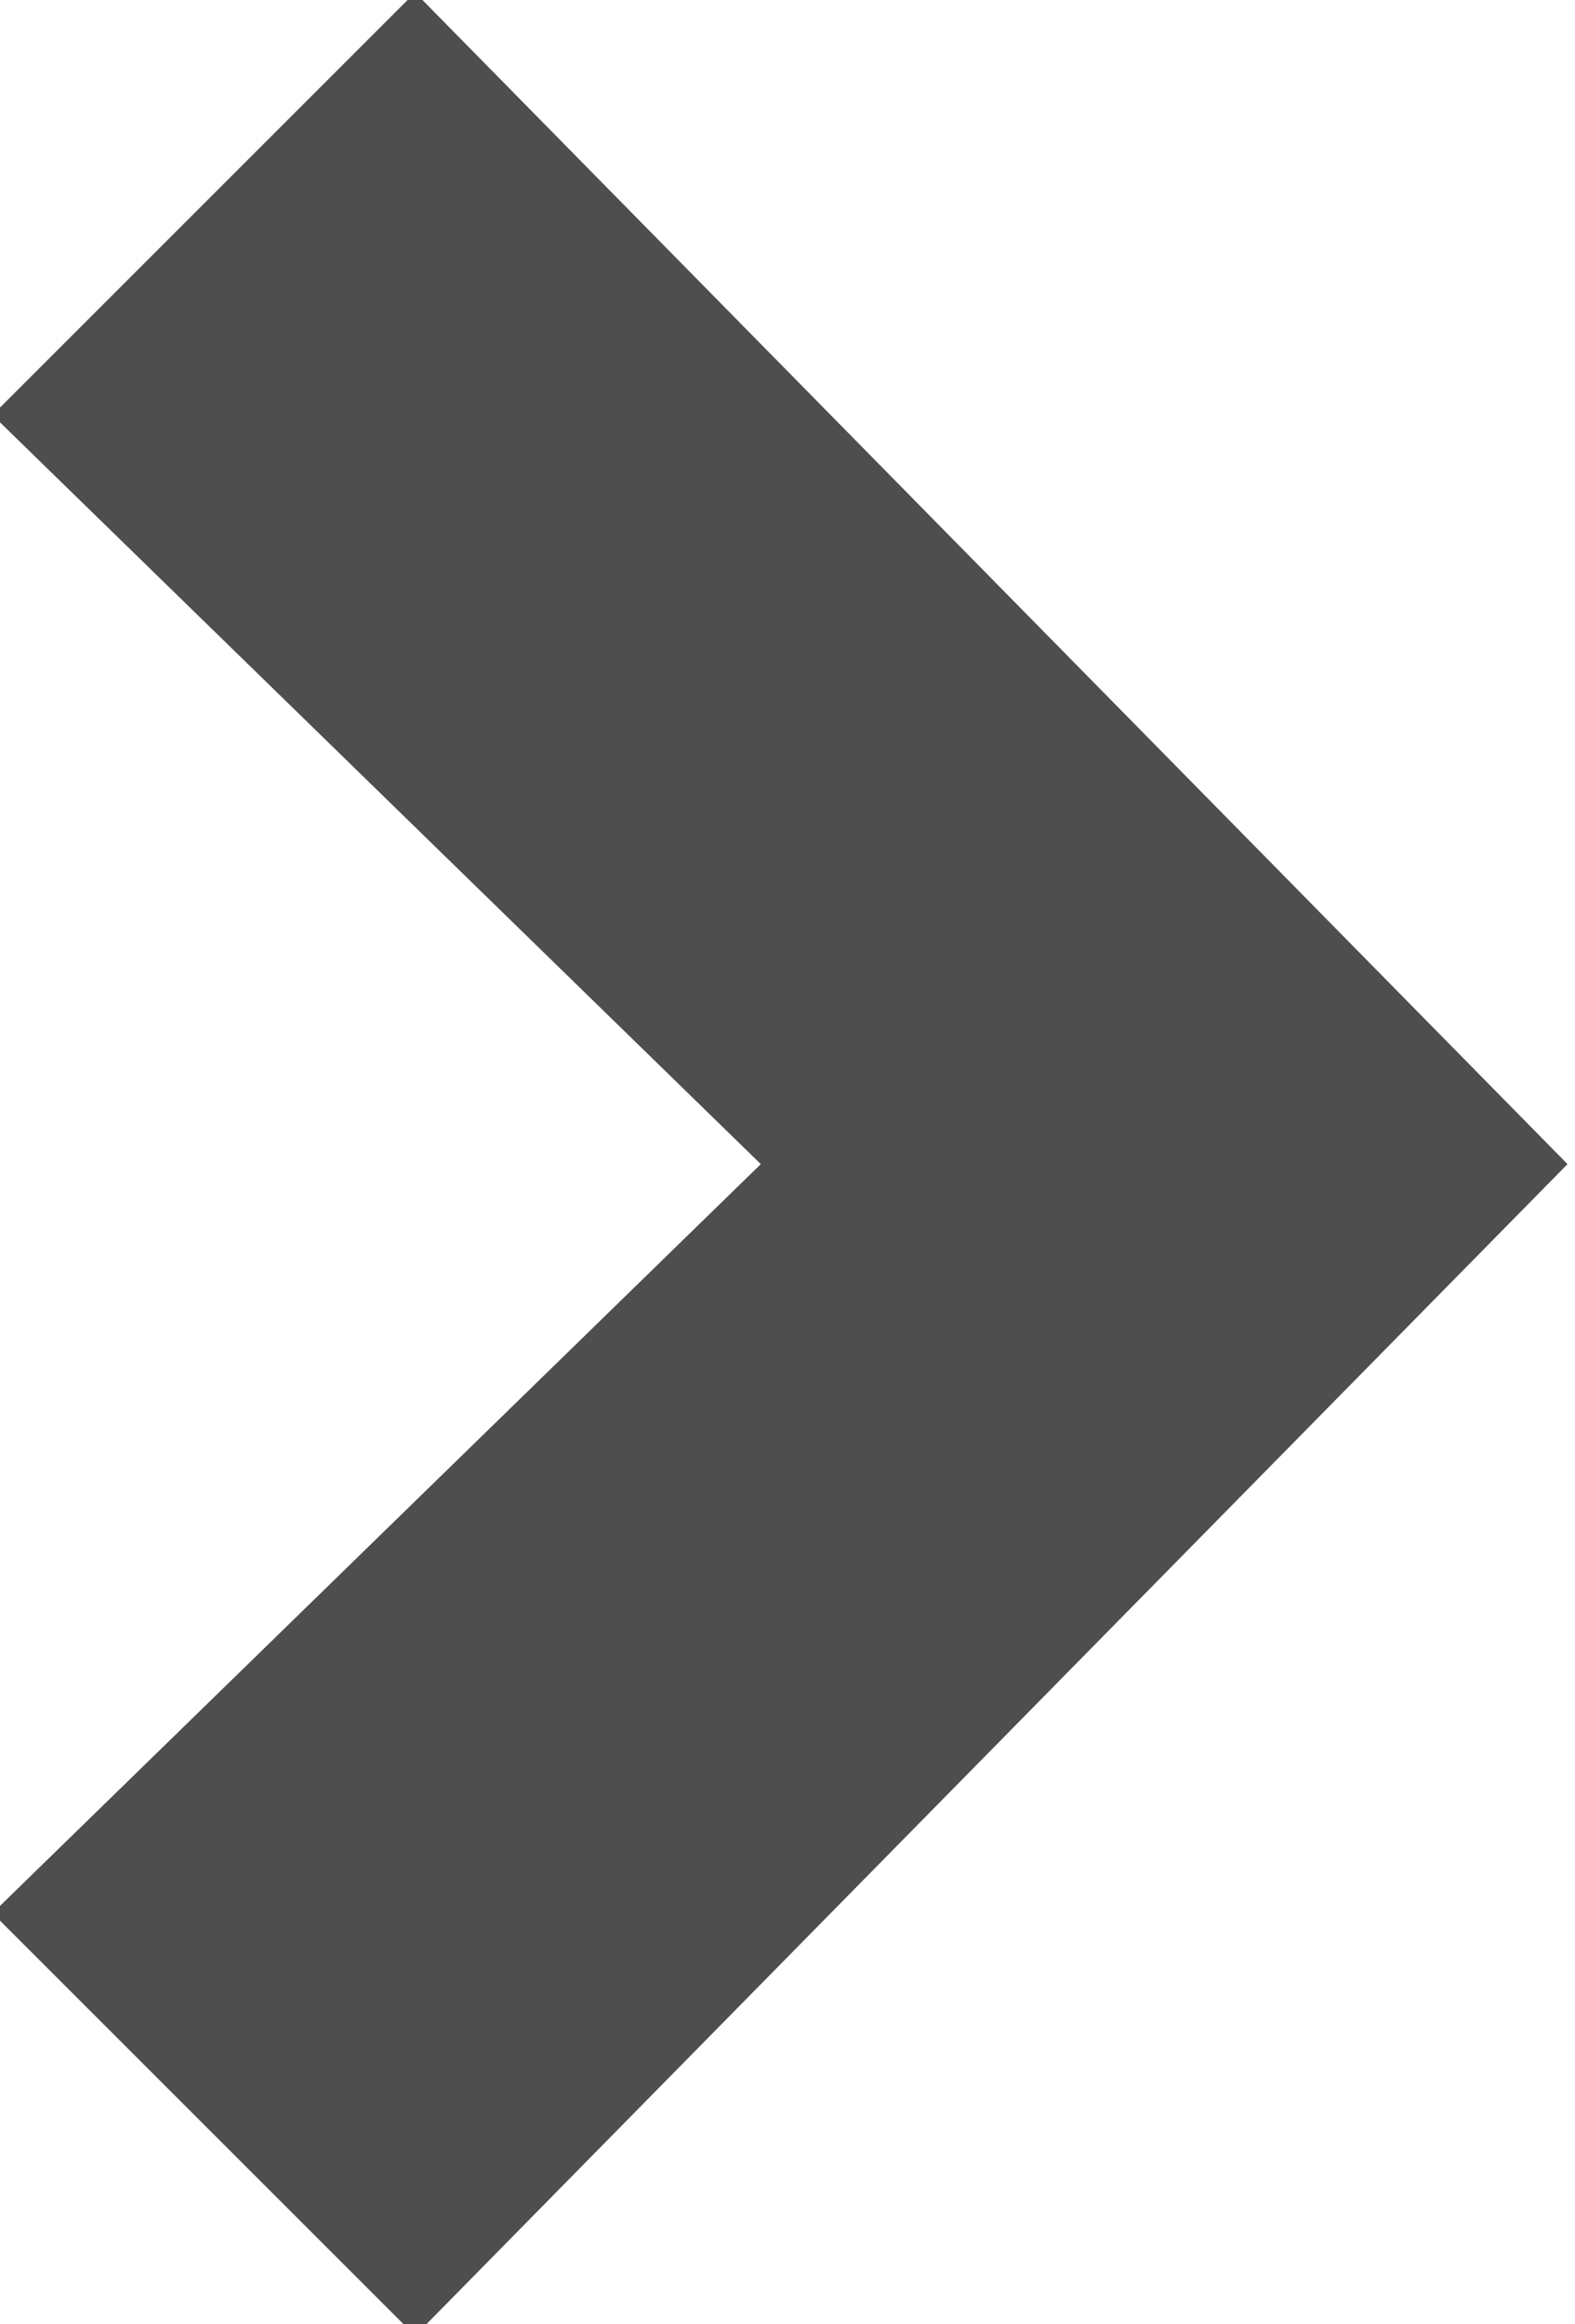 <?xml version="1.0" encoding="utf-8"?>
<!-- Generator: Adobe Illustrator 22.0.1, SVG Export Plug-In . SVG Version: 6.00 Build 0)  -->
<svg version="1.1" id="Layer_1" xmlns="http://www.w3.org/2000/svg" xmlns:xlink="http://www.w3.org/1999/xlink" x="0px" y="0px"
	 width="8.2px" height="12.1px" viewBox="0 0 8.2 12.1" style="enable-background:new 0 0 8.2 12.1;" xml:space="preserve">
<style type="text/css">
	.st0{fill:#4E4E4E;}
</style>
<g id="PIJL" transform="translate(0.561 0.561)">
	<g id="Stroke_1_Copy_9">
		<polygon class="st0" points="1.6,11.6 -0.6,9.4 3.4,5.5 -0.6,1.6 1.6,-0.6 7.6,5.5 		"/>
	</g>
</g>
</svg>
